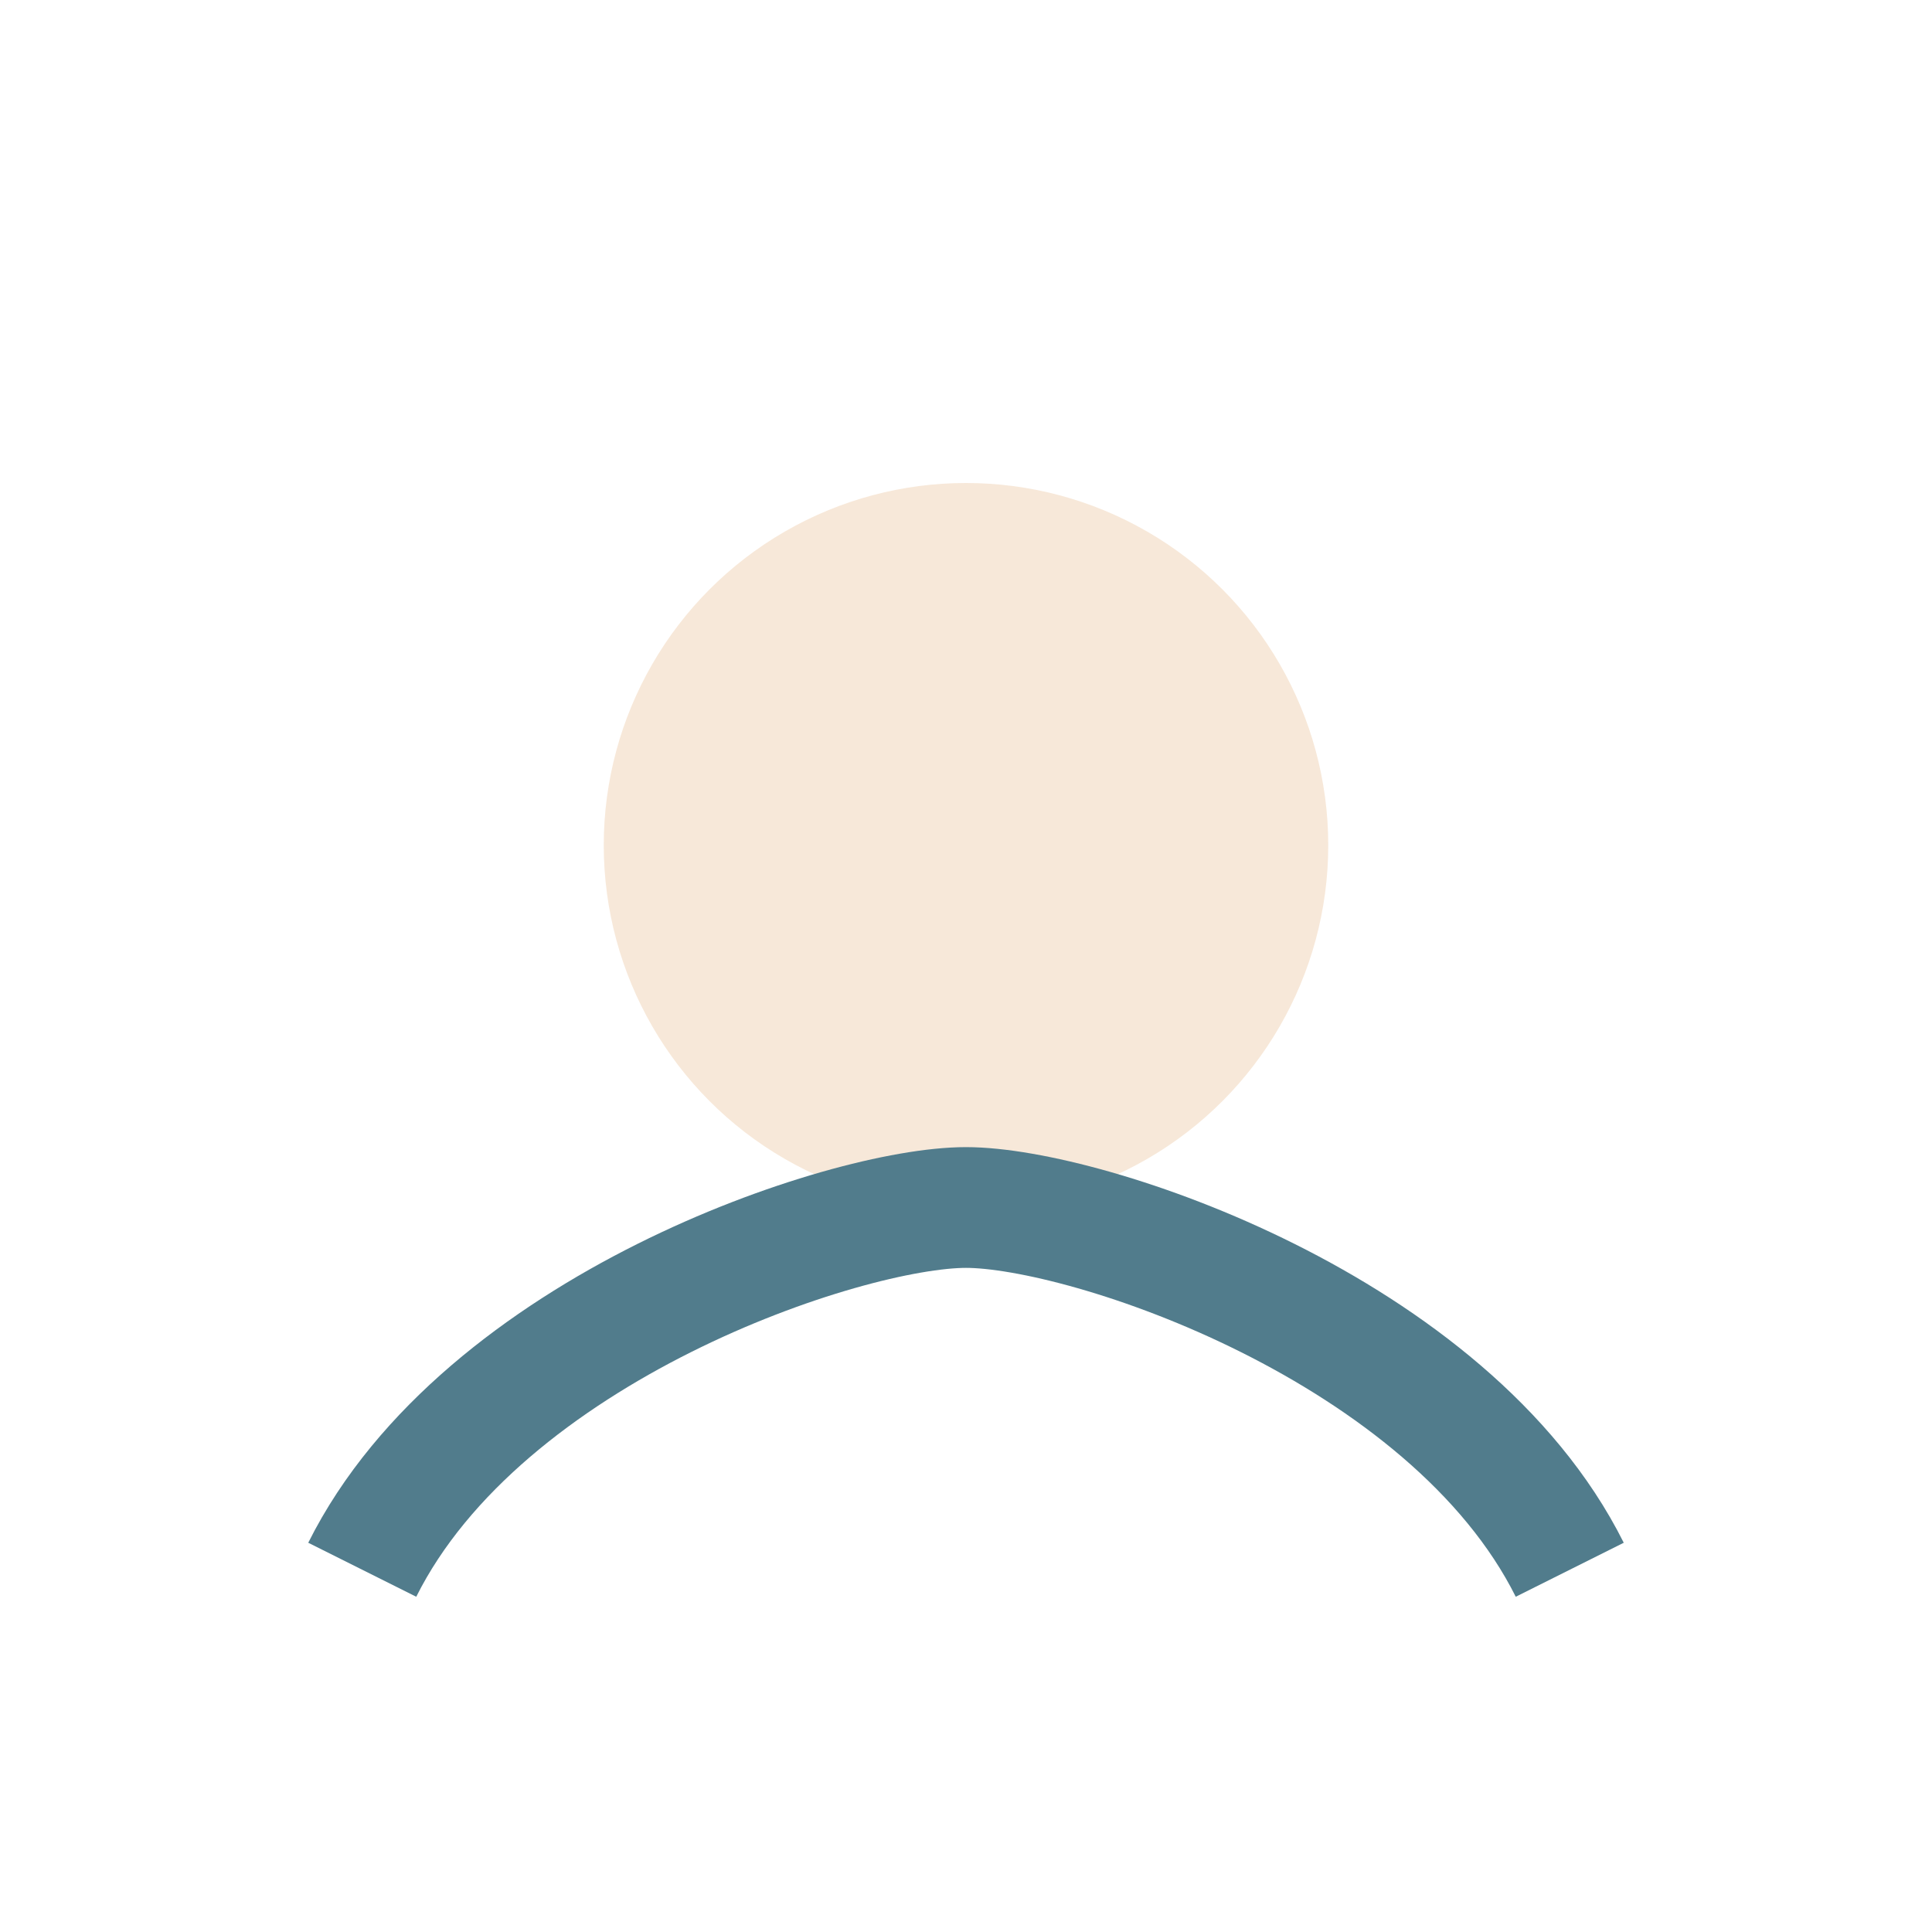<?xml version="1.0" encoding="UTF-8"?>
<svg xmlns="http://www.w3.org/2000/svg" width="32" height="32" viewBox="0 0 32 32"><circle cx="16" cy="14" r="6" fill="#F7E8D9"/><path d="M6 26c2-4 8-6 10-6s8 2 10 6" stroke="#517C8C" stroke-width="2" fill="none"/></svg>